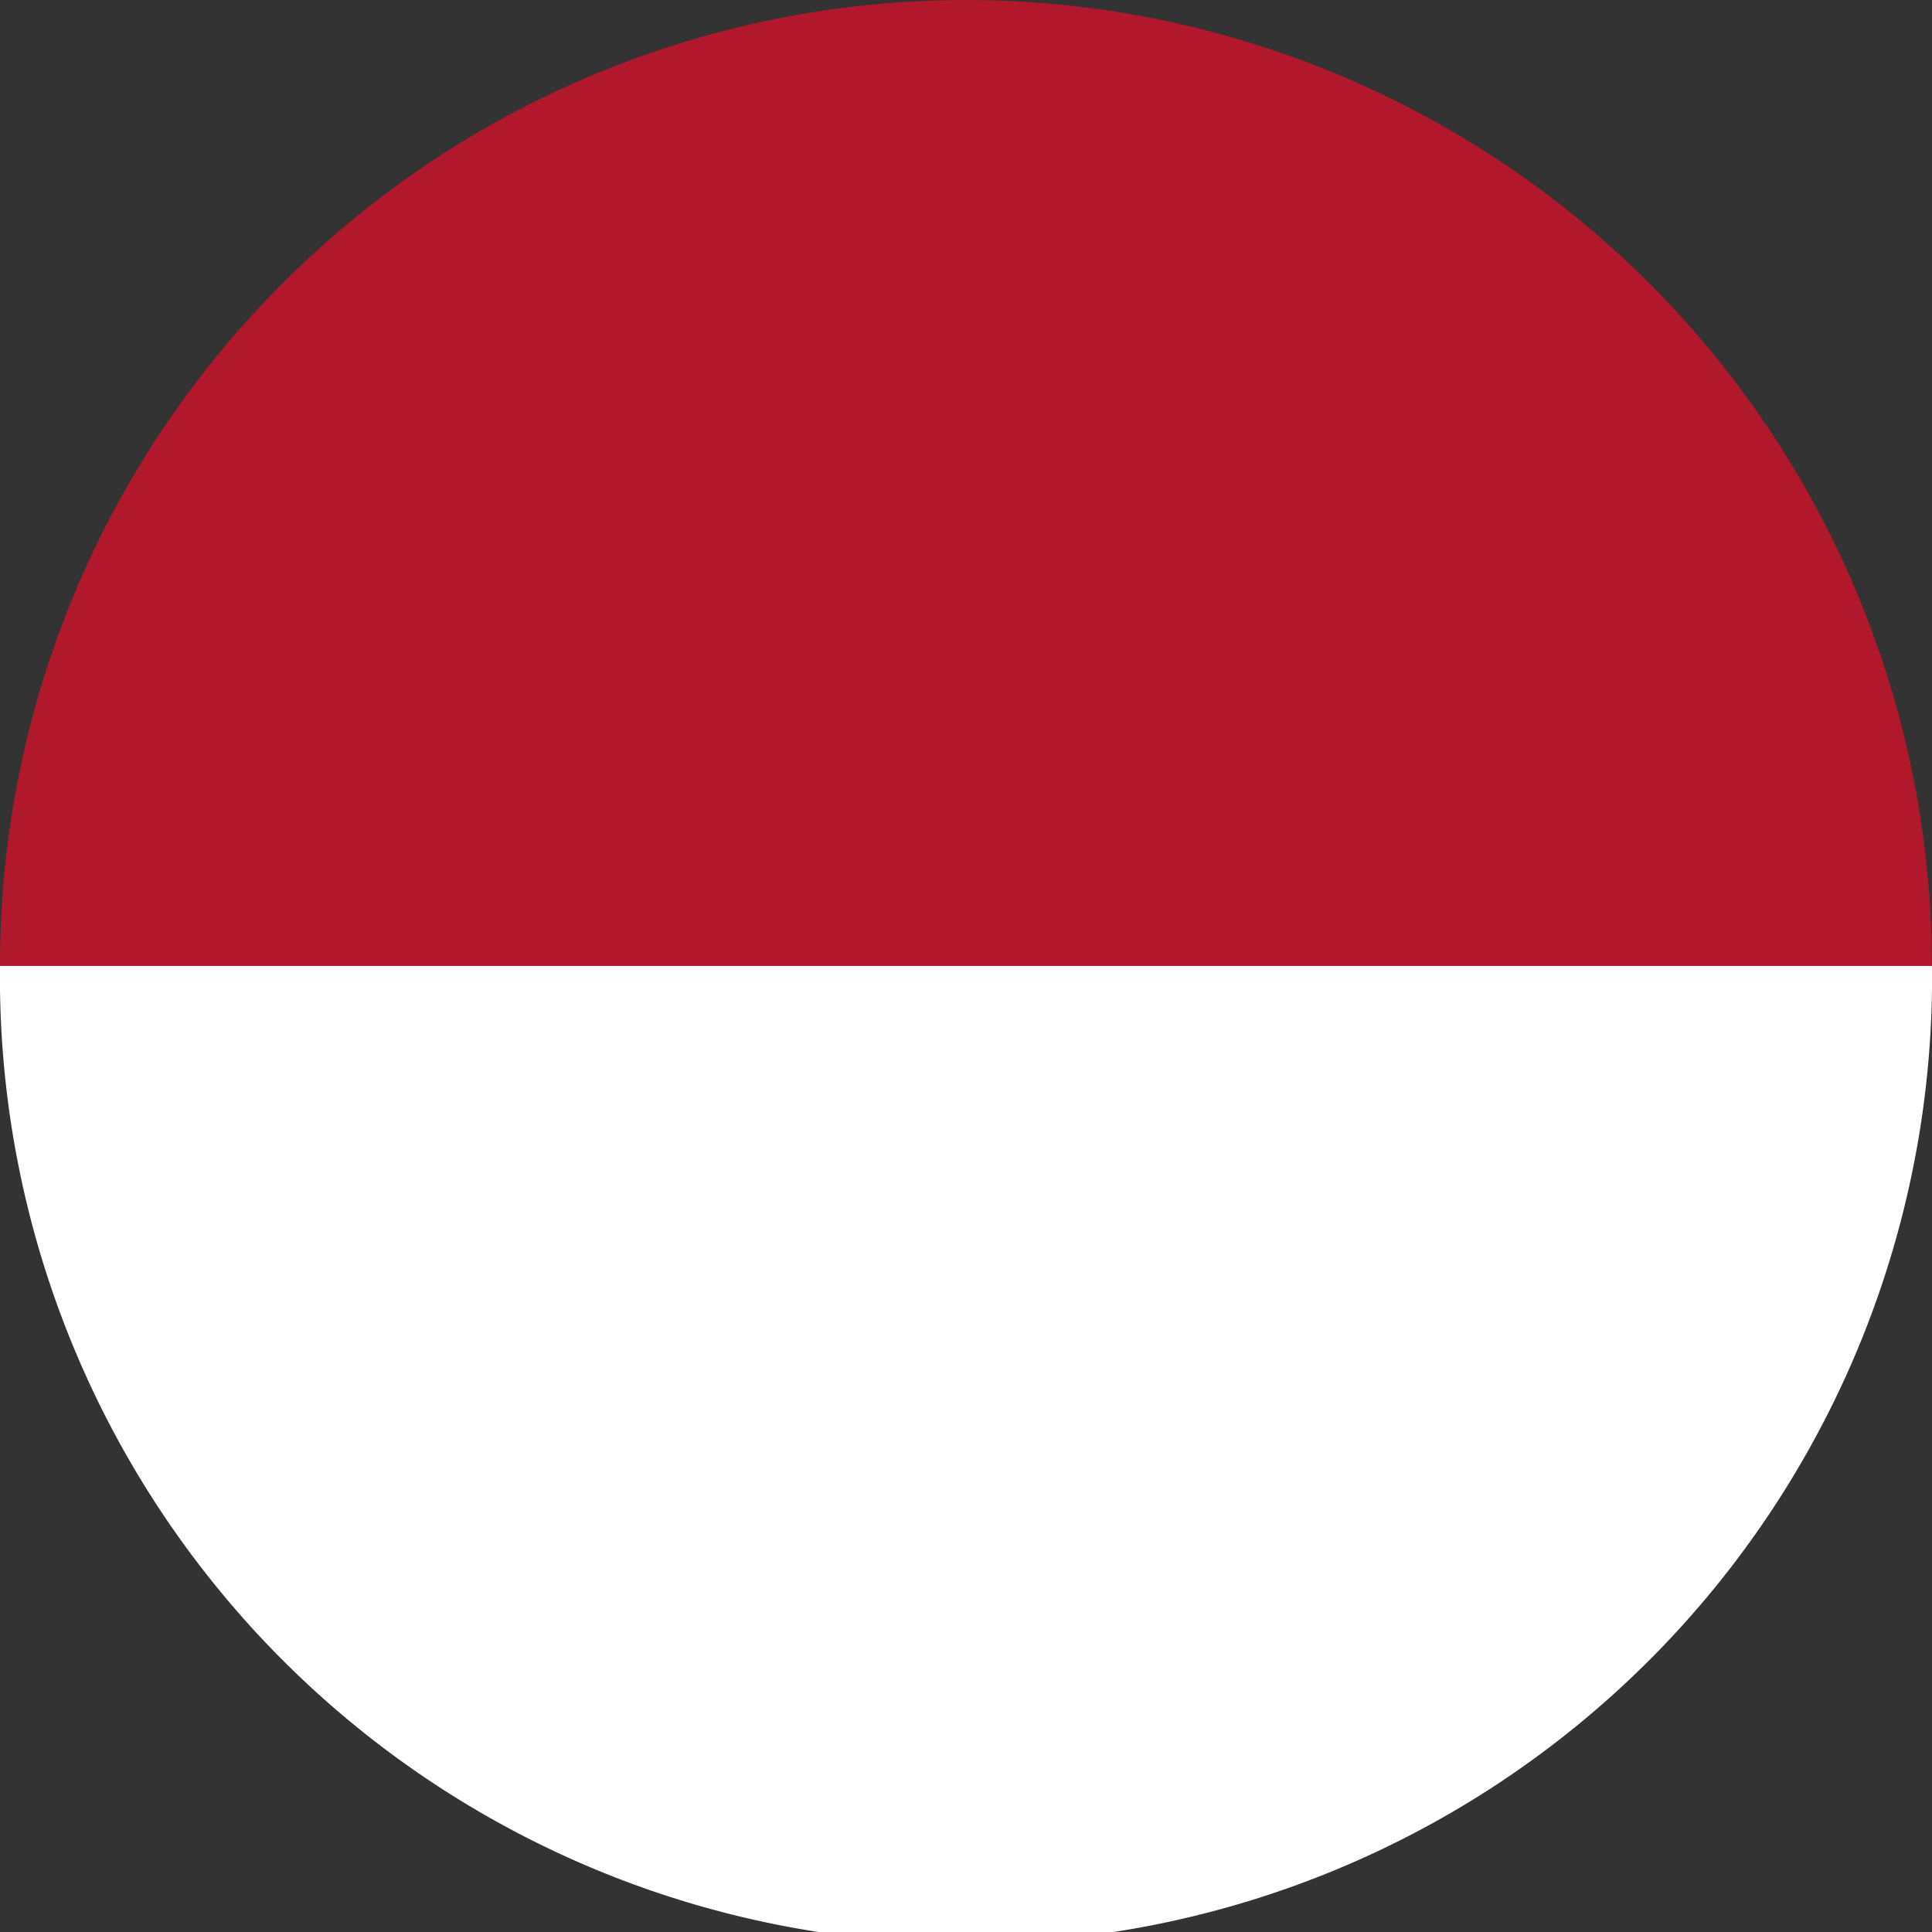 <svg xmlns="http://www.w3.org/2000/svg" viewBox="0 0 145.21 145.21"><rect x="0" y="0" width="145.21" height="145.21" fill="#333333" stroke="none"/><g data-name="Layer 2"><g data-name="#Layer 1" fill-rule="evenodd"><path d="M0 72.6a72.6 72.6 0 1021.26-51.33A72.41 72.41 0 000 72.6z" fill="#b1182c"/><path d="M0 72.6h145.21A72.61 72.61 0 110 72.6z" fill="#fff"/></g></g></svg>